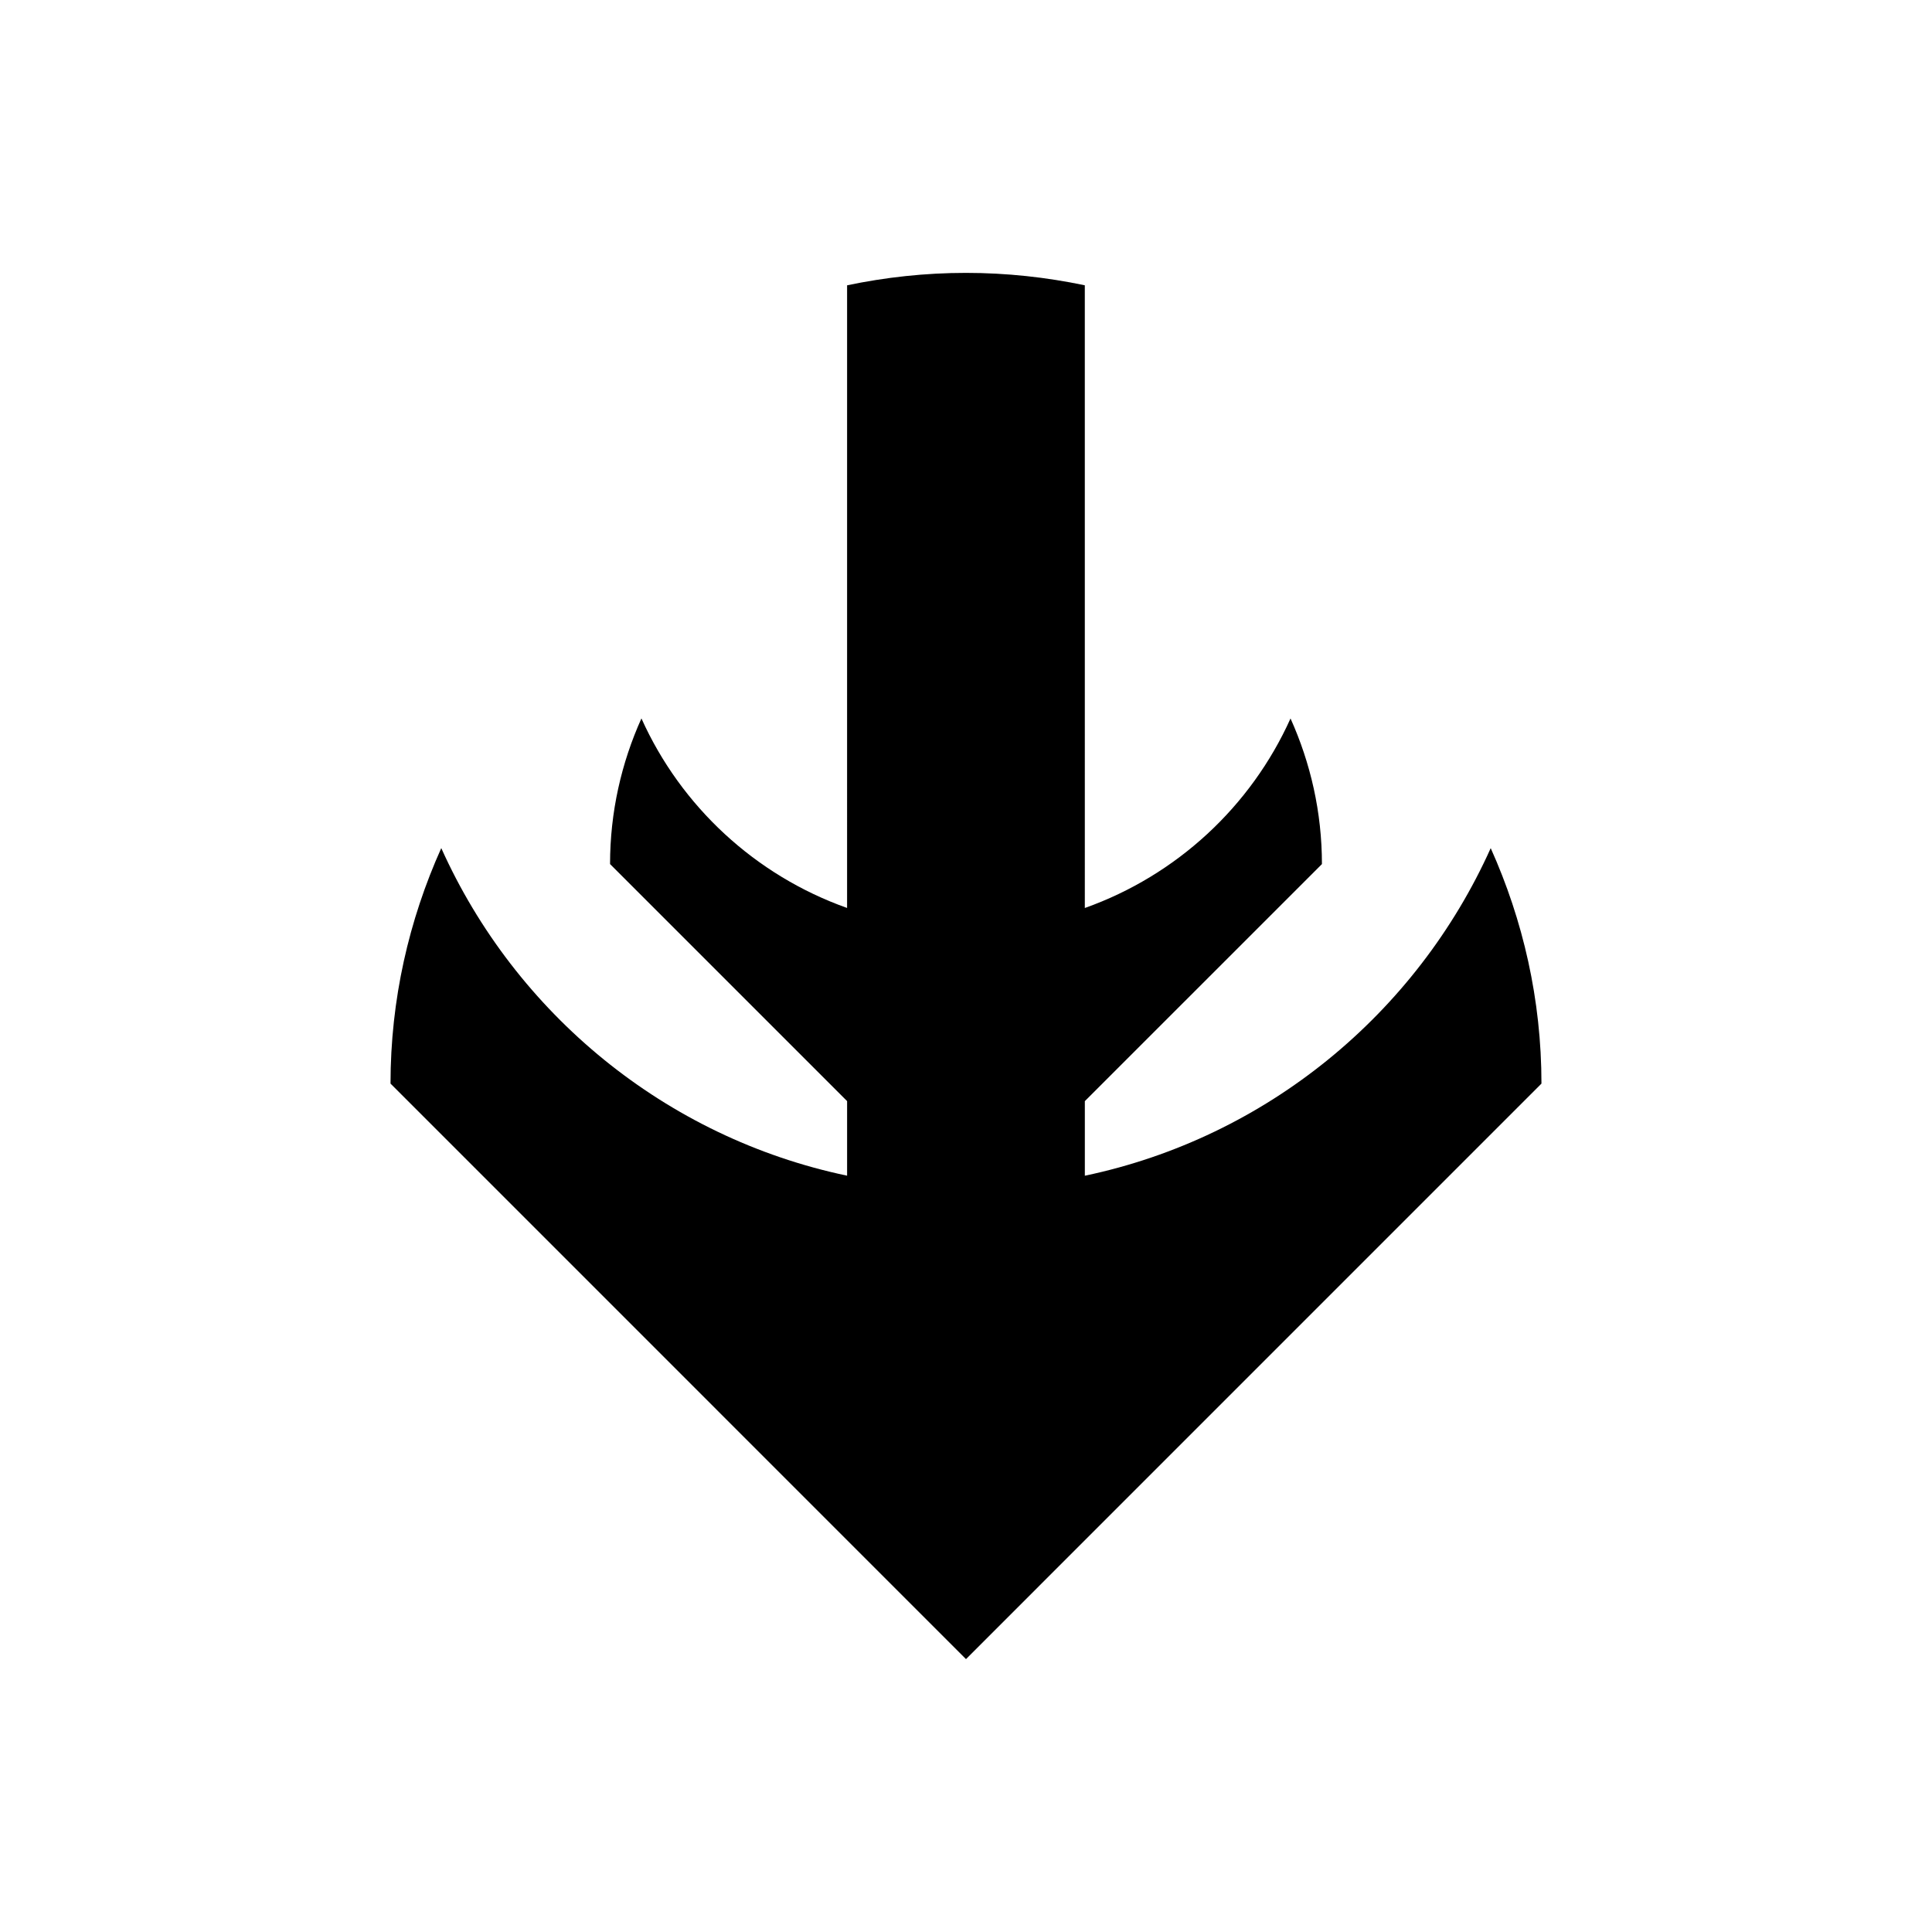 <?xml version="1.0" encoding="UTF-8"?>
<!-- Uploaded to: ICON Repo, www.iconrepo.com, Generator: ICON Repo Mixer Tools -->
<svg fill="#000000" width="800px" height="800px" version="1.1" viewBox="144 144 512 512" xmlns="http://www.w3.org/2000/svg">
 <path d="m431.49 384.63c24.297-8.633 44.012-26.887 54.512-50.23 5.301 11.781 8.324 24.824 8.324 38.594h-0.004l-62.828 62.82v19.766c48.156-10.117 87.863-42.988 107.56-86.812 8.57 19.078 13.449 40.152 13.449 62.414v0.012l-0.004-0.023-152.5 152.51-152.5-152.51-0.012 0.012 0.004-0.012c0-22.258 4.879-43.34 13.449-62.414 19.699 43.828 59.398 76.695 107.55 86.812v-19.766l-62.82-62.82c0-13.766 3.008-26.809 8.316-38.594 10.492 23.344 30.207 41.602 54.5 50.23l0.004-165.01c10.176-2.133 20.695-3.293 31.504-3.293 10.801 0 21.328 1.16 31.492 3.289z"/>
</svg>
